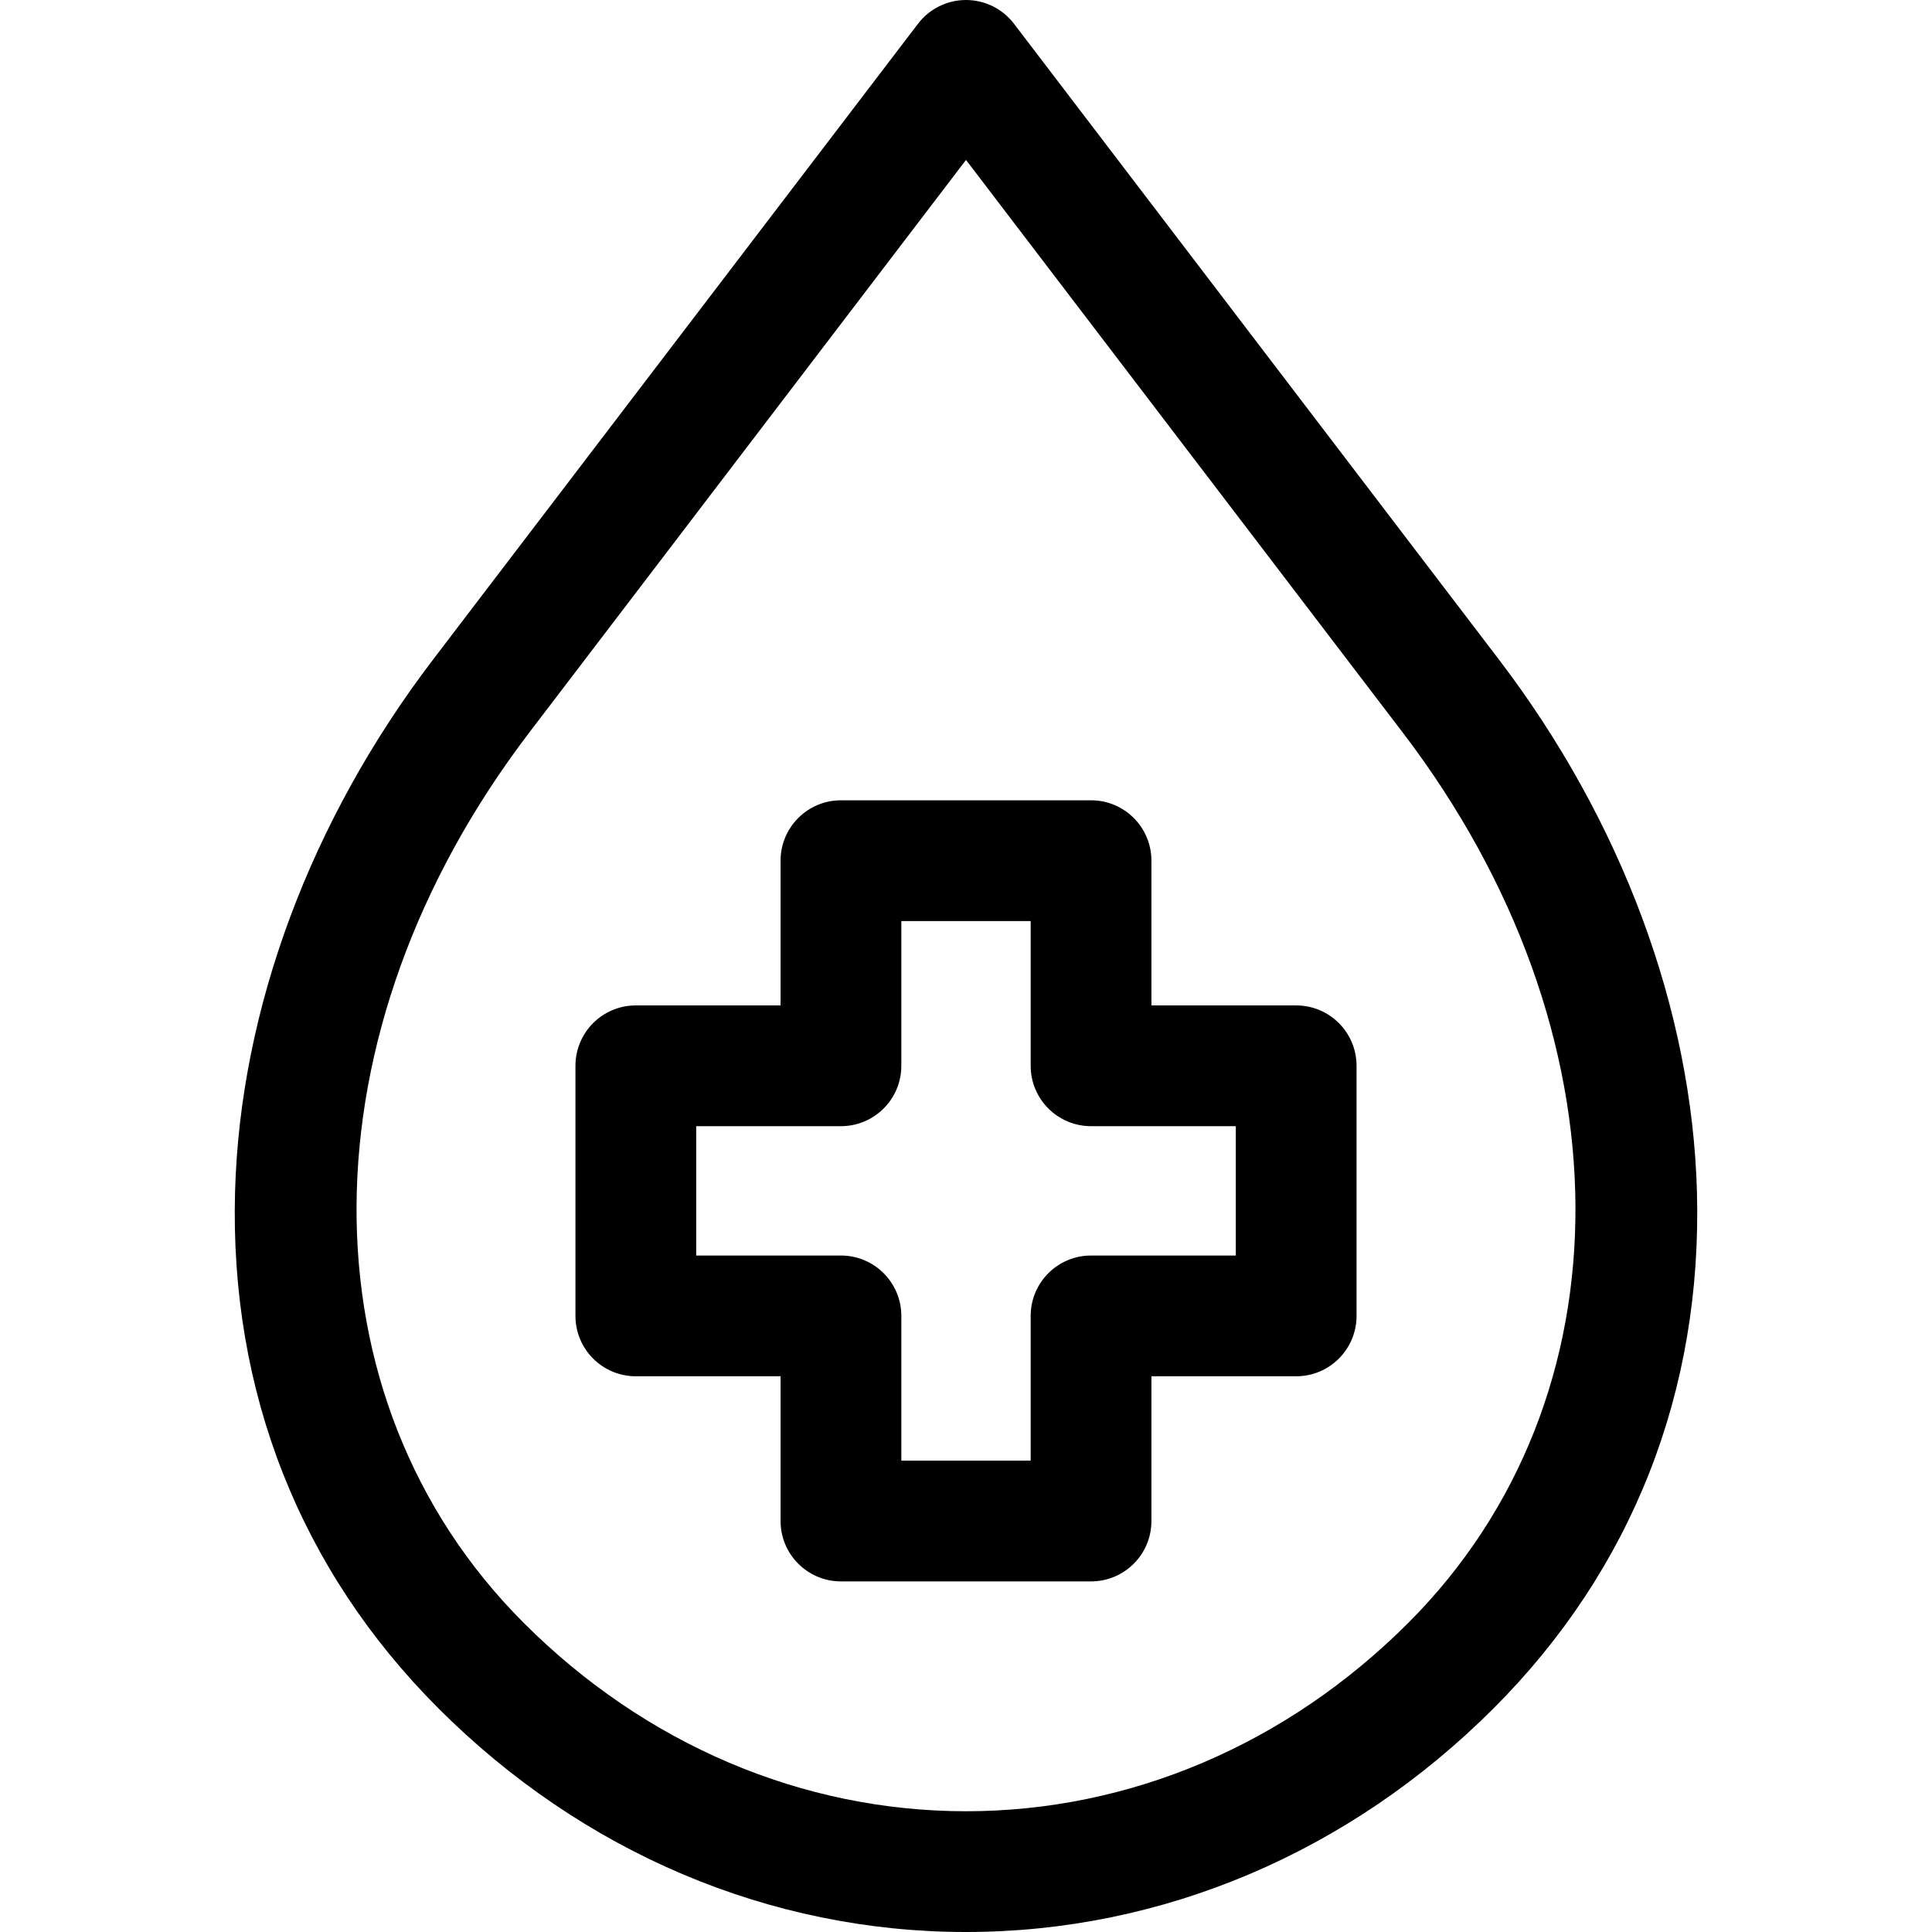 <svg xmlns="http://www.w3.org/2000/svg" id="Layer_1" height="512" viewBox="0 0 512 512" width="512"><path d="m449.708 315.803c-1.336-48.318-19.981-98.409-52.5-141.045l-128.486-168.461c-3.027-3.968-7.731-6.297-12.722-6.297s-9.695 2.329-12.722 6.297l-128.486 168.461c-32.519 42.636-51.164 92.727-52.5 141.045-1.461 52.86 17.179 100.214 53.908 136.942 38.211 38.211 87.86 59.255 139.8 59.255s101.589-21.044 139.799-59.255c36.729-36.728 55.37-84.082 53.909-136.942zm-76.536 114.315c-32.167 32.167-73.779 49.882-117.172 49.882s-85.005-17.715-117.172-49.882c-59.642-59.642-59.062-156.67 1.409-235.954l115.763-151.781 115.764 151.781c60.47 79.284 61.05 176.313 1.408 235.954zm-29.672-163.671h-38.36v-38.36c0-8.836-7.164-16-16-16h-66.28c-8.836 0-16 7.164-16 16v38.36h-38.36c-8.836 0-16 7.163-16 16v66.28c0 8.837 7.164 16 16 16h38.36v38.359c0 8.837 7.164 16 16 16h66.28c8.836 0 16-7.163 16-16v-38.359h38.36c8.836 0 16-7.163 16-16v-66.28c0-8.837-7.164-16-16-16zm-16 66.281h-38.36c-8.836 0-16 7.163-16 16v38.359h-34.28v-38.359c0-8.837-7.164-16-16-16h-38.36v-34.28h38.36c8.836 0 16-7.163 16-16v-38.36h34.28v38.36c0 8.837 7.164 16 16 16h38.36z"></path></svg>